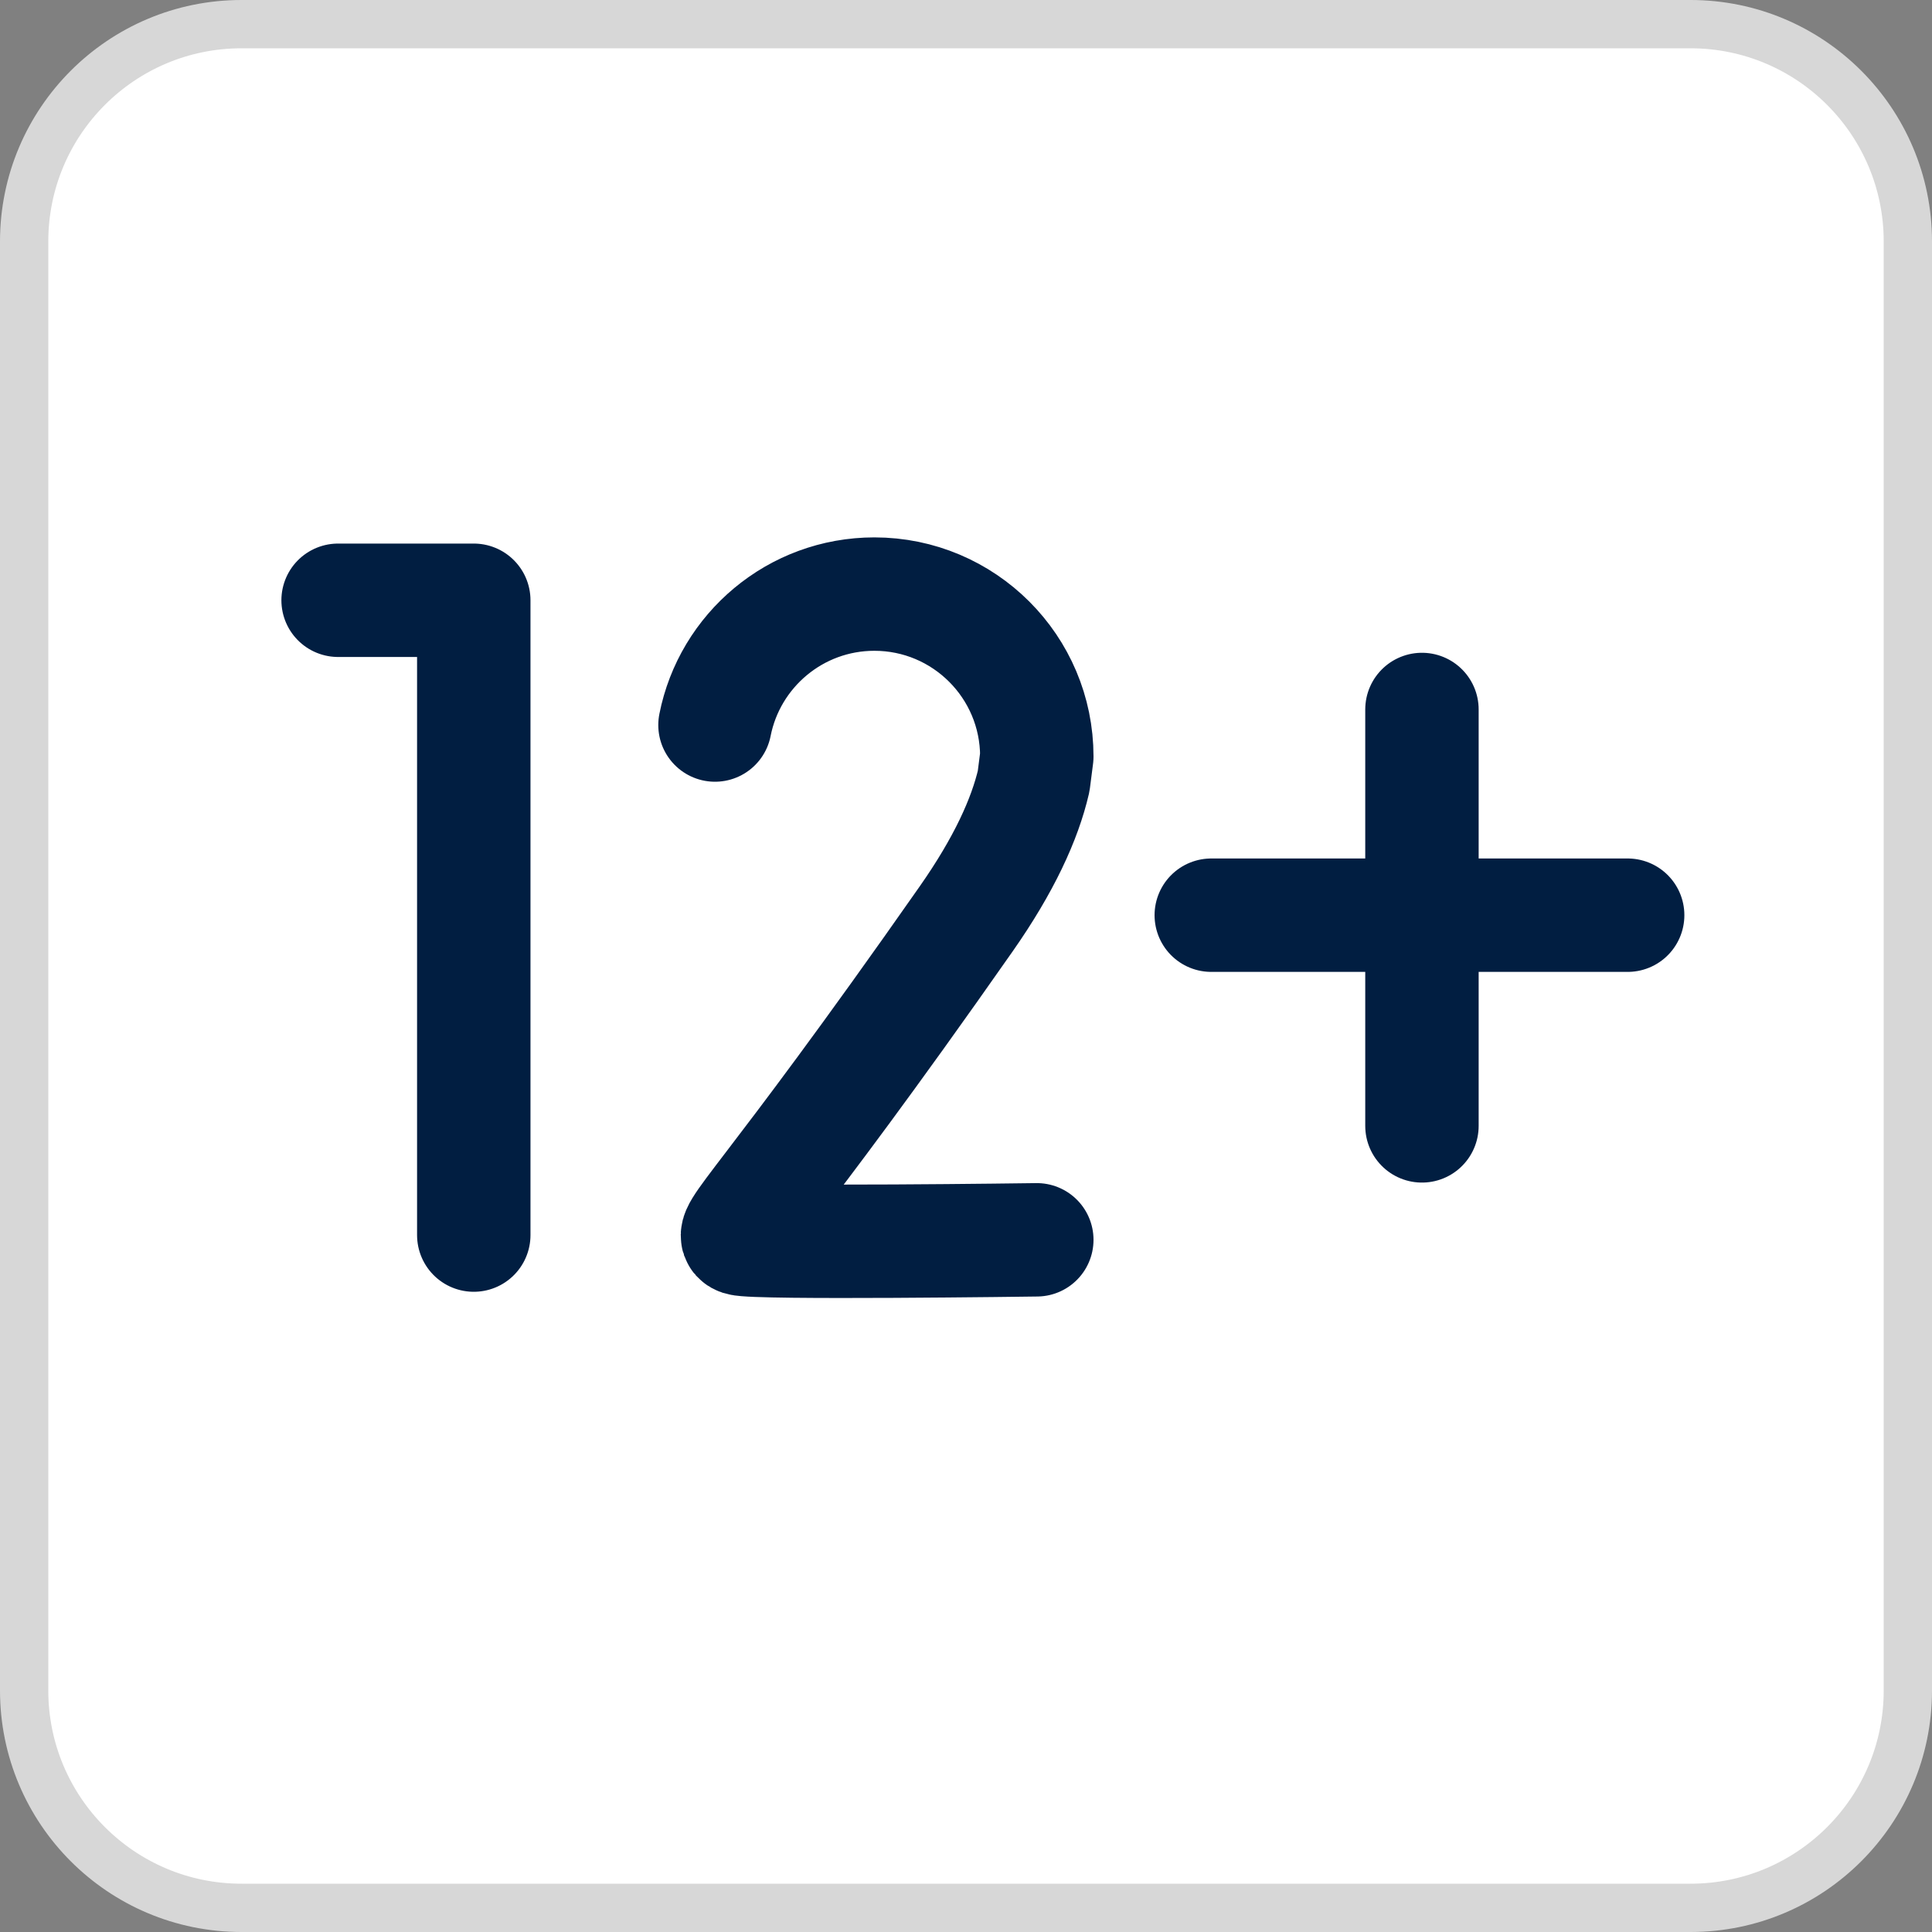 <svg width="40" height="40" viewBox="0 0 40 40" fill="none" xmlns="http://www.w3.org/2000/svg">
<rect x="0" y="0" width="40" height="40" fill="#808080" stroke="none"/>
<g clip-path="url(#clip0_8436_629)">
<path d="M35 0.5H5C2.515 0.5 0.5 2.515 0.5 5V35C0.5 37.485 2.515 39.5 5 39.5H35C37.485 39.5 39.5 37.485 39.5 35V5C39.5 2.515 37.485 0.5 35 0.5Z" fill="white"/>
<path d="M35 0.5H5C2.515 0.5 0.5 2.515 0.5 5V35C0.5 37.485 2.515 39.5 5 39.5H35C37.485 39.5 39.5 37.485 39.5 35V5C39.5 2.515 37.485 0.5 35 0.5Z" stroke="#D7D7D7"/>
<path d="M29.44 14.689V23.31M33.699 18.948H25.078M7 12.428H9.809V25.571M21.466 25.669C21.466 25.669 15.629 25.75 15.326 25.649C15.023 25.548 15.811 25.014 20.004 19.024C20.787 17.906 21.218 16.962 21.401 16.171L21.466 15.663C21.466 13.806 19.96 12.3 18.103 12.3C16.469 12.3 15.107 13.466 14.803 15.011" stroke="#011E41" stroke-width="2.348" stroke-miterlimit="10" stroke-linecap="round" stroke-linejoin="round"/>
</g>
<defs>
<clipPath id="clip0_8436_629">
<rect width="40" height="40" fill="white"/>
</clipPath>
</defs>
</svg>
